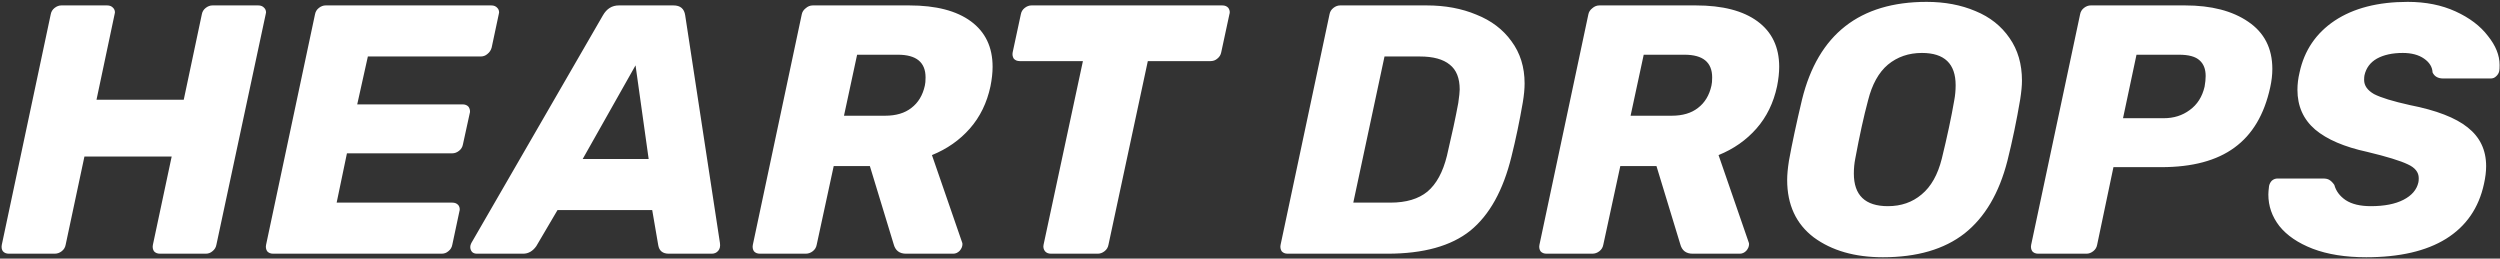 <svg width="1015" height="105" viewBox="0 0 1015 105" fill="none" xmlns="http://www.w3.org/2000/svg">
<rect x="0" y="0" width="1015" height="105" fill="#333333" stroke="none"/>
<path d="M3.608 103C2.552 103 1.736 102.664 1.16 101.992C0.68 101.32 0.536 100.456 0.728 99.4L20.6 5.8C20.792 4.744 21.32 3.88 22.184 3.208C23.048 2.536 23.96 2.2 24.92 2.2H43.496C44.552 2.2 45.368 2.536 45.944 3.208C46.424 3.688 46.664 4.312 46.664 5.08C46.664 5.272 46.616 5.512 46.52 5.8L39.176 40.504H74.6L81.944 5.8C82.136 4.744 82.664 3.88 83.528 3.208C84.392 2.536 85.304 2.2 86.264 2.2H104.84C105.896 2.2 106.712 2.536 107.288 3.208C107.768 3.688 108.008 4.312 108.008 5.08C108.008 5.272 107.96 5.512 107.864 5.8L87.848 99.4C87.656 100.456 87.128 101.32 86.264 101.992C85.496 102.664 84.584 103 83.528 103H64.952C63.896 103 63.08 102.664 62.504 101.992C62.024 101.224 61.88 100.36 62.072 99.4L69.704 63.544H34.28L26.648 99.4C26.456 100.456 25.928 101.32 25.064 101.992C24.2 102.664 23.24 103 22.184 103H3.608ZM110.905 103C109.849 103 109.033 102.664 108.457 101.992C107.977 101.224 107.833 100.36 108.025 99.4L127.897 5.8C128.089 4.744 128.617 3.88 129.481 3.208C130.345 2.536 131.257 2.2 132.217 2.2H199.465C200.521 2.2 201.337 2.536 201.913 3.208C202.393 3.688 202.633 4.312 202.633 5.08C202.633 5.272 202.585 5.512 202.489 5.8L199.609 19.336C199.321 20.392 198.745 21.256 197.881 21.928C197.113 22.6 196.201 22.936 195.145 22.936H149.353L145.033 42.376H187.801C188.857 42.376 189.673 42.712 190.249 43.384C190.633 43.96 190.825 44.584 190.825 45.256C190.825 45.544 190.777 45.832 190.681 46.12L187.945 58.648C187.753 59.704 187.225 60.568 186.361 61.24C185.497 61.912 184.585 62.248 183.625 62.248H140.857L136.681 82.264H183.625C184.681 82.264 185.497 82.6 186.073 83.272C186.457 83.752 186.649 84.328 186.649 85C186.649 85.288 186.601 85.576 186.505 85.864L183.625 99.4C183.433 100.456 182.905 101.32 182.041 101.992C181.273 102.664 180.361 103 179.305 103H110.905ZM193.661 103C192.797 103 192.125 102.76 191.645 102.28C191.165 101.704 190.925 101.032 190.925 100.264C190.925 99.784 191.069 99.256 191.357 98.68L244.781 6.232C246.317 3.544 248.477 2.2 251.261 2.2H273.437C276.221 2.2 277.805 3.544 278.189 6.232L292.301 98.68C292.493 100.024 292.253 101.08 291.581 101.848C290.909 102.616 290.045 103 288.989 103H271.565C269.069 103 267.629 101.848 267.245 99.544L264.797 85.288H226.349L217.709 99.976C216.269 101.992 214.493 103 212.381 103H193.661ZM263.357 64.552L258.029 26.536L236.573 64.552H263.357ZM308.53 103C307.474 103 306.658 102.664 306.082 101.992C305.602 101.224 305.458 100.36 305.65 99.4L325.522 5.8C325.714 4.84 326.242 4.024 327.106 3.352C327.97 2.584 328.93 2.2 329.986 2.2H369.154C380.002 2.2 388.354 4.36 394.21 8.68C400.066 13 402.994 19.144 402.994 27.112C402.994 29.512 402.706 32.152 402.13 35.032C400.69 41.752 397.906 47.464 393.778 52.168C389.65 56.872 384.514 60.472 378.37 62.968L390.61 98.392C390.706 98.584 390.754 98.824 390.754 99.112C390.754 100.072 390.37 100.984 389.602 101.848C388.834 102.616 387.97 103 387.01 103H367.858C365.17 103 363.49 101.704 362.818 99.112L353.17 67.432H338.482L331.57 99.4C331.378 100.456 330.85 101.32 329.986 101.992C329.122 102.664 328.162 103 327.106 103H308.53ZM359.362 46.984C363.778 46.984 367.33 45.928 370.018 43.816C372.802 41.704 374.626 38.68 375.49 34.744C375.682 33.976 375.778 32.872 375.778 31.432C375.778 25.288 372.034 22.216 364.546 22.216H347.986L342.658 46.984H359.362ZM426.703 103C425.647 103 424.831 102.664 424.255 101.992C423.679 101.224 423.487 100.36 423.679 99.4L439.663 24.808H414.031C412.975 24.808 412.159 24.472 411.583 23.8C411.103 23.032 410.959 22.168 411.151 21.208L414.463 5.8C414.655 4.744 415.183 3.88 416.047 3.208C416.911 2.536 417.823 2.2 418.783 2.2H496.255C497.311 2.2 498.127 2.536 498.703 3.208C499.087 3.784 499.279 4.36 499.279 4.936C499.279 5.224 499.231 5.512 499.135 5.8L495.823 21.208C495.631 22.264 495.103 23.128 494.239 23.8C493.471 24.472 492.559 24.808 491.503 24.808H466.015L450.031 99.4C449.839 100.456 449.311 101.32 448.447 101.992C447.583 102.664 446.671 103 445.711 103H426.703ZM522.796 103C521.74 103 520.924 102.664 520.348 101.992C519.868 101.224 519.724 100.36 519.916 99.4L539.788 5.8C539.98 4.744 540.508 3.88 541.372 3.208C542.236 2.536 543.148 2.2 544.108 2.2H579.244C586.732 2.2 593.452 3.448 599.404 5.944C605.452 8.344 610.204 11.944 613.66 16.744C617.212 21.544 618.988 27.256 618.988 33.88C618.988 36.088 618.748 38.632 618.268 41.512C616.924 49.288 615.388 56.632 613.66 63.544C610.3 77.272 604.732 87.304 596.956 93.64C589.18 99.88 577.948 103 563.26 103H522.796ZM564.556 82.264C570.892 82.264 575.884 80.776 579.532 77.8C583.18 74.728 585.82 69.88 587.452 63.256C589.468 54.712 591.004 47.56 592.06 41.8C592.444 39.112 592.636 37.288 592.636 36.328C592.636 31.72 591.292 28.36 588.604 26.248C585.916 24.04 581.884 22.936 576.508 22.936H562.108L549.436 82.264H564.556ZM627.89 103C626.834 103 626.018 102.664 625.442 101.992C624.962 101.224 624.818 100.36 625.01 99.4L644.882 5.8C645.074 4.84 645.602 4.024 646.466 3.352C647.33 2.584 648.29 2.2 649.346 2.2H688.514C699.362 2.2 707.714 4.36 713.57 8.68C719.426 13 722.354 19.144 722.354 27.112C722.354 29.512 722.066 32.152 721.49 35.032C720.05 41.752 717.266 47.464 713.138 52.168C709.01 56.872 703.874 60.472 697.73 62.968L709.97 98.392C710.066 98.584 710.114 98.824 710.114 99.112C710.114 100.072 709.73 100.984 708.962 101.848C708.194 102.616 707.33 103 706.37 103H687.218C684.53 103 682.85 101.704 682.178 99.112L672.53 67.432H657.842L650.93 99.4C650.738 100.456 650.21 101.32 649.346 101.992C648.482 102.664 647.522 103 646.466 103H627.89ZM678.722 46.984C683.138 46.984 686.69 45.928 689.378 43.816C692.162 41.704 693.986 38.68 694.85 34.744C695.042 33.976 695.138 32.872 695.138 31.432C695.138 25.288 691.394 22.216 683.906 22.216H667.346L662.018 46.984H678.722ZM764.47 104.44C753.046 104.44 743.686 101.752 736.39 96.376C729.19 90.904 725.59 83.128 725.59 73.048C725.59 70.936 725.83 68.344 726.31 65.272C727.558 58.36 729.334 50.056 731.638 40.36C738.166 13.96 755.014 0.76 782.182 0.76C789.574 0.76 796.198 2.008 802.054 4.504C807.91 6.904 812.518 10.552 815.878 15.448C819.238 20.248 820.918 26.008 820.918 32.728C820.918 34.744 820.678 37.288 820.198 40.36C818.758 48.904 817.03 57.208 815.014 65.272C811.654 78.424 805.846 88.264 797.59 94.792C789.334 101.224 778.294 104.44 764.47 104.44ZM766.486 83.704C771.862 83.704 776.422 82.12 780.166 78.952C784.006 75.784 786.742 70.936 788.374 64.408C790.582 55.384 792.262 47.512 793.414 40.792C793.798 38.776 793.99 36.712 793.99 34.6C793.99 25.864 789.43 21.496 780.31 21.496C774.934 21.496 770.326 23.08 766.486 26.248C762.742 29.416 760.054 34.264 758.422 40.792C756.694 47.224 754.966 55.096 753.238 64.408C752.854 66.328 752.662 68.344 752.662 70.456C752.662 79.288 757.27 83.704 766.486 83.704ZM827.53 103C826.474 103 825.658 102.664 825.082 101.992C824.602 101.224 824.458 100.36 824.65 99.4L844.522 5.8C844.714 4.744 845.242 3.88 846.106 3.208C846.97 2.536 847.882 2.2 848.842 2.2H887.146C897.802 2.2 906.346 4.408 912.778 8.824C919.306 13.24 922.57 19.624 922.57 27.976C922.57 30.376 922.282 32.872 921.706 35.464C919.306 46.504 914.458 54.664 907.162 59.944C899.962 65.224 890.074 67.864 877.498 67.864H858.058L851.434 99.4C851.242 100.456 850.714 101.32 849.85 101.992C848.986 102.664 848.074 103 847.114 103H827.53ZM878.506 47.992C882.538 47.992 886.042 46.888 889.018 44.68C892.09 42.472 894.106 39.304 895.066 35.176C895.354 33.544 895.498 32.104 895.498 30.856C895.498 28.072 894.682 25.96 893.05 24.52C891.418 22.984 888.634 22.216 884.698 22.216H867.418L861.946 47.992H878.506ZM960.695 104.44C952.247 104.44 944.999 103.288 938.951 100.984C932.999 98.68 928.487 95.608 925.415 91.768C922.439 87.928 920.951 83.656 920.951 78.952C920.951 78.184 921.047 77.032 921.239 75.496C921.431 74.632 921.815 73.912 922.391 73.336C923.063 72.76 923.831 72.472 924.695 72.472H943.127C944.279 72.472 945.143 72.664 945.719 73.048C946.391 73.432 947.063 74.104 947.735 75.064C948.407 77.56 949.943 79.624 952.343 81.256C954.839 82.888 958.247 83.704 962.567 83.704C968.039 83.704 972.455 82.84 975.815 81.112C979.175 79.384 981.191 77.032 981.863 74.056C981.959 73.672 982.007 73.096 982.007 72.328C982.007 69.928 980.519 68.056 977.543 66.712C974.567 65.272 969.095 63.592 961.127 61.672C951.815 59.656 944.759 56.632 939.959 52.6C935.159 48.472 932.759 43.096 932.759 36.472C932.759 34.168 933.047 31.816 933.623 29.416C935.543 20.488 940.295 13.48 947.879 8.392C955.559 3.304 965.447 0.76 977.543 0.76C984.839 0.76 991.319 2.056 996.983 4.648C1002.65 7.24 1007.02 10.552 1010.09 14.584C1013.26 18.52 1014.84 22.456 1014.84 26.392C1014.84 27.544 1014.79 28.36 1014.7 28.84C1014.5 29.704 1014.07 30.424 1013.4 31C1012.82 31.576 1012.1 31.864 1011.24 31.864H991.943C989.831 31.864 988.391 31.048 987.623 29.416C987.527 27.208 986.375 25.336 984.167 23.8C981.959 22.264 979.079 21.496 975.527 21.496C971.303 21.496 967.799 22.264 965.015 23.8C962.327 25.336 960.647 27.592 959.975 30.568C959.879 31.048 959.831 31.672 959.831 32.44C959.831 34.744 961.175 36.664 963.863 38.2C966.647 39.64 971.495 41.128 978.407 42.664C989.159 44.776 996.983 47.8 1001.88 51.736C1006.87 55.672 1009.37 60.904 1009.37 67.432C1009.37 69.64 1009.08 72.04 1008.5 74.632C1006.39 84.424 1001.26 91.864 993.095 96.952C985.031 101.944 974.231 104.44 960.695 104.44Z" fill="white"/>
</svg>
